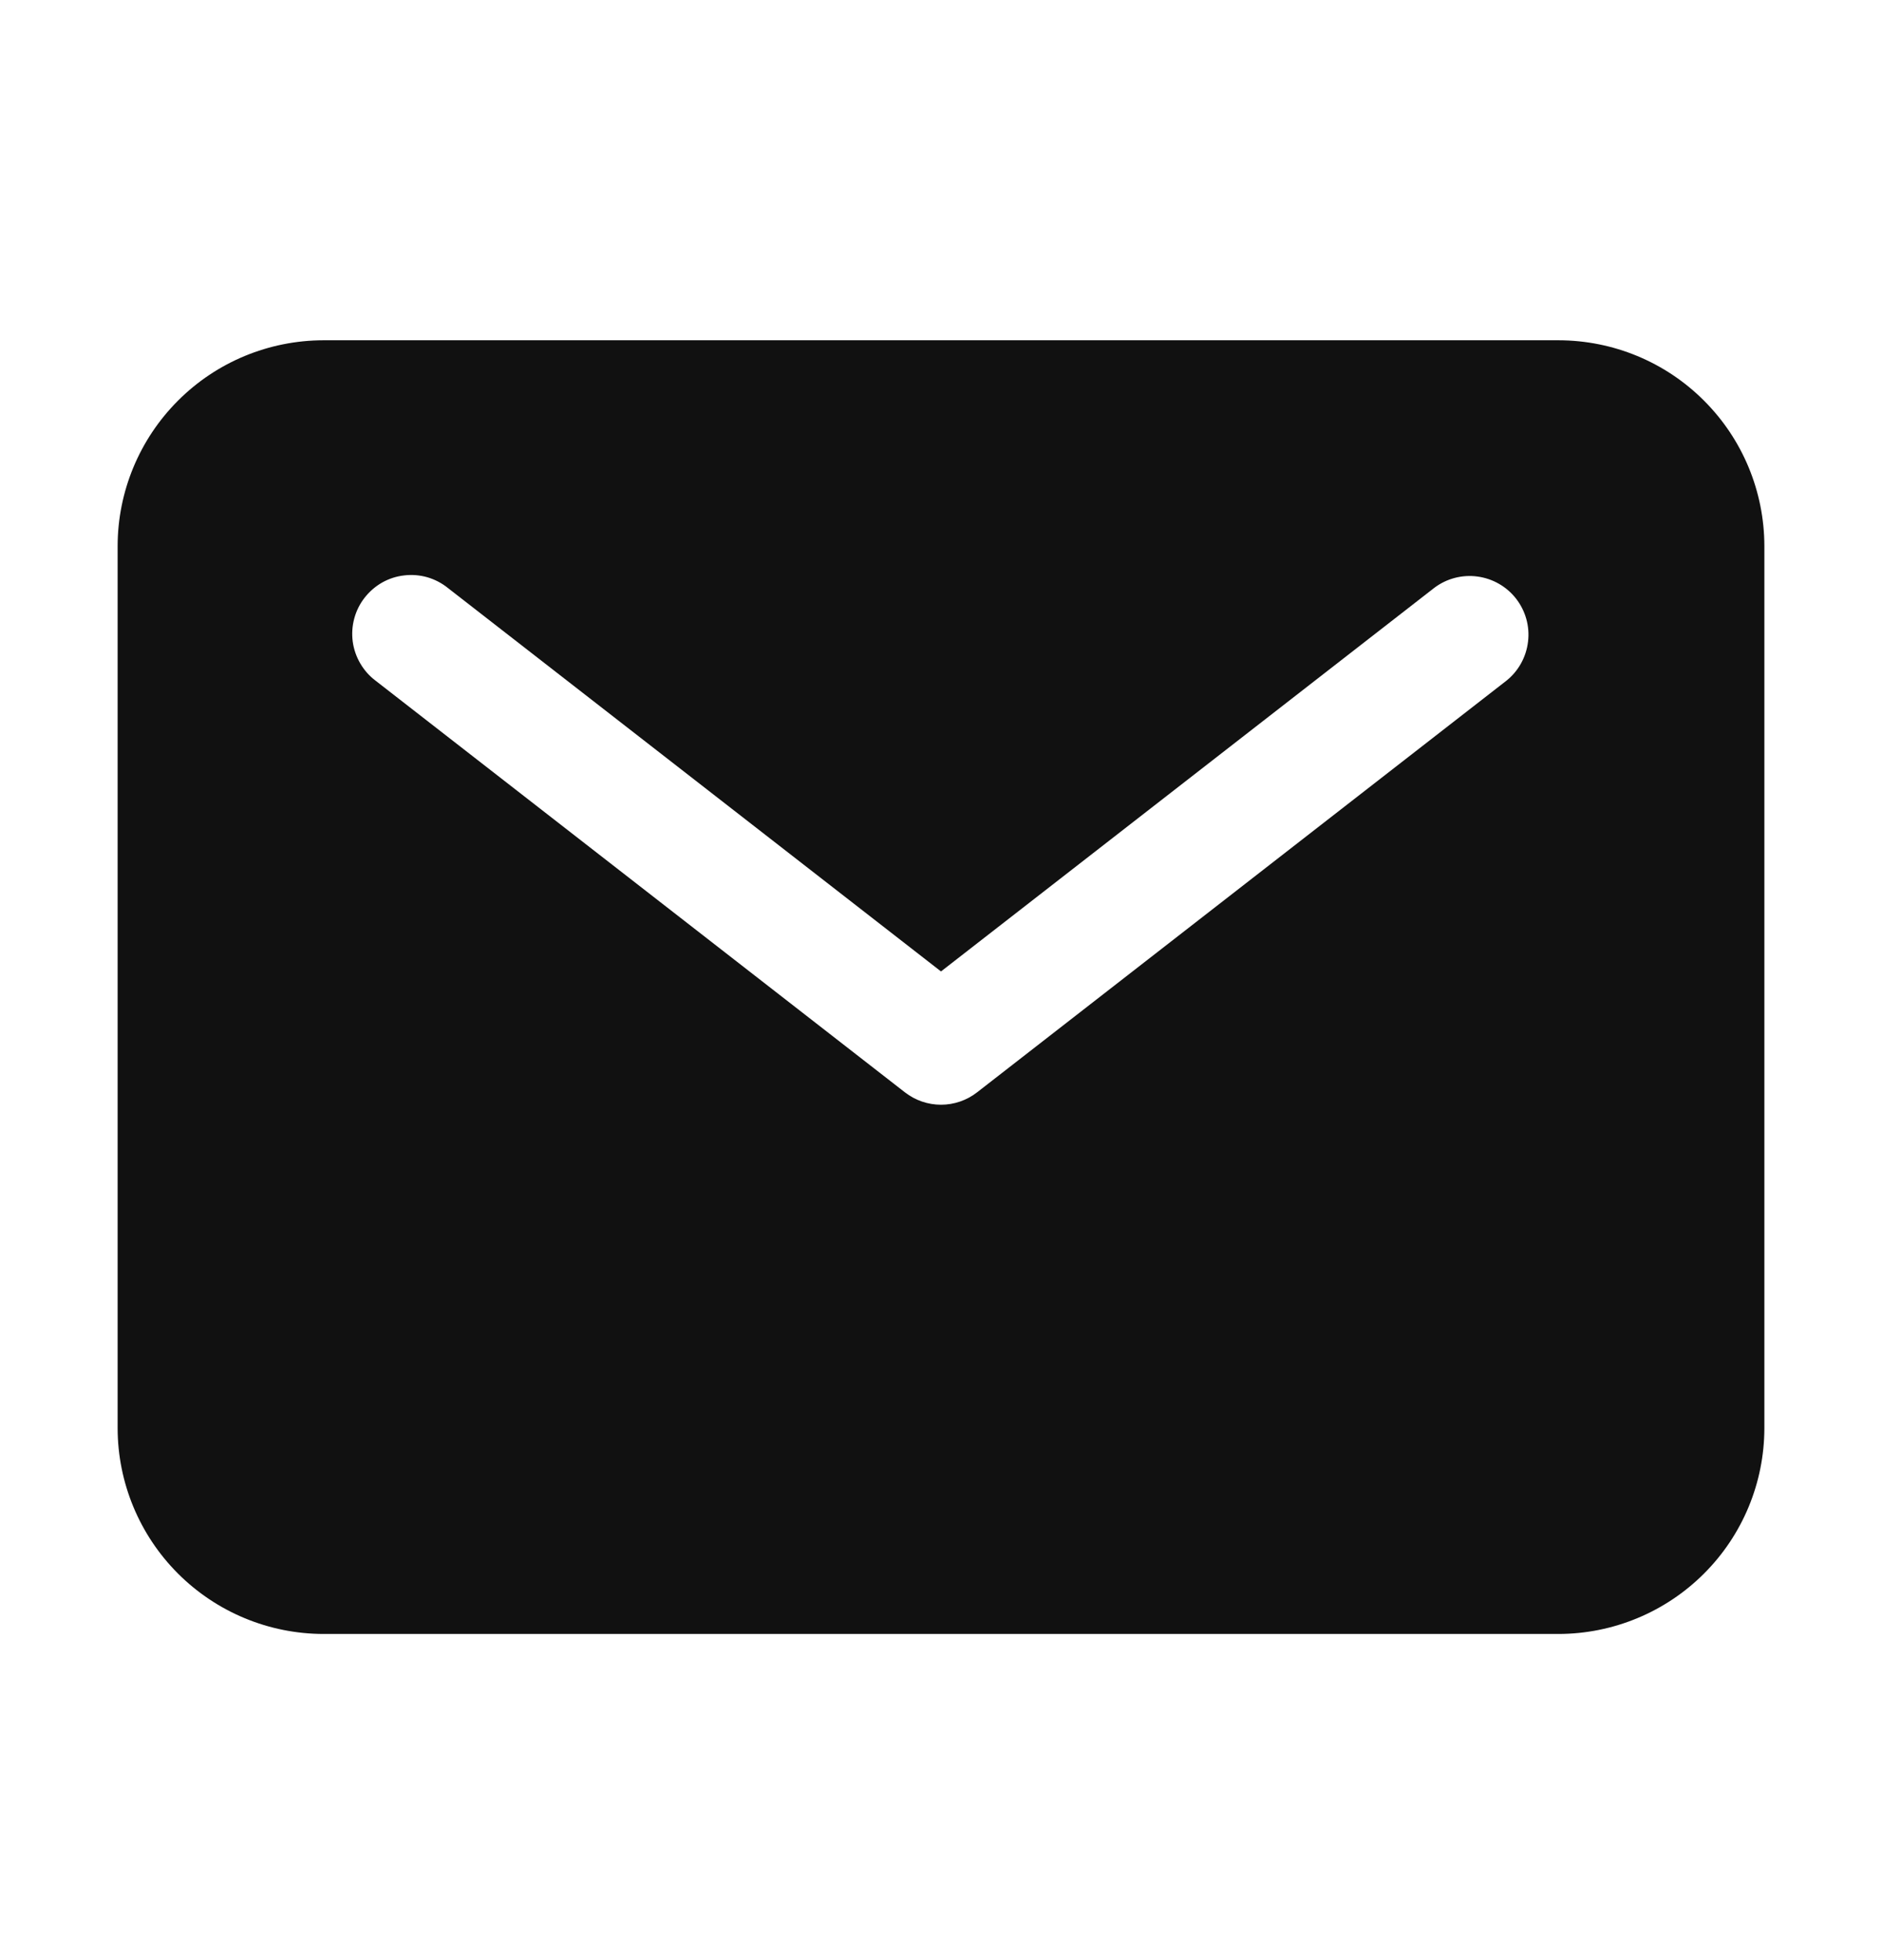 <svg xmlns="http://www.w3.org/2000/svg" width="24" height="25" viewBox="0 0 24 25" fill="none">
  <path d="M19.875 4.34H4.125C3.429 4.341 2.762 4.617 2.27 5.11C1.778 5.602 1.501 6.269 1.5 6.965V18.215C1.501 18.911 1.778 19.578 2.27 20.07C2.762 20.562 3.429 20.839 4.125 20.84H19.875C20.571 20.839 21.238 20.562 21.73 20.07C22.223 19.578 22.499 18.911 22.5 18.215V6.965C22.499 6.269 22.223 5.602 21.73 5.11C21.238 4.617 20.571 4.341 19.875 4.34ZM19.21 8.682L12.46 13.932C12.329 14.034 12.167 14.09 12 14.09C11.833 14.09 11.671 14.034 11.54 13.932L4.79 8.682C4.71 8.622 4.644 8.547 4.594 8.461C4.544 8.375 4.511 8.28 4.498 8.182C4.485 8.083 4.492 7.983 4.518 7.887C4.544 7.791 4.589 7.701 4.65 7.623C4.711 7.545 4.787 7.479 4.873 7.43C4.96 7.381 5.055 7.35 5.154 7.339C5.252 7.327 5.352 7.335 5.448 7.362C5.544 7.39 5.633 7.436 5.71 7.498L12 12.39L18.29 7.498C18.447 7.379 18.645 7.327 18.84 7.353C19.035 7.379 19.213 7.48 19.334 7.636C19.455 7.792 19.51 7.989 19.486 8.184C19.463 8.38 19.364 8.559 19.21 8.682Z" fill="#111111"/>
</svg>